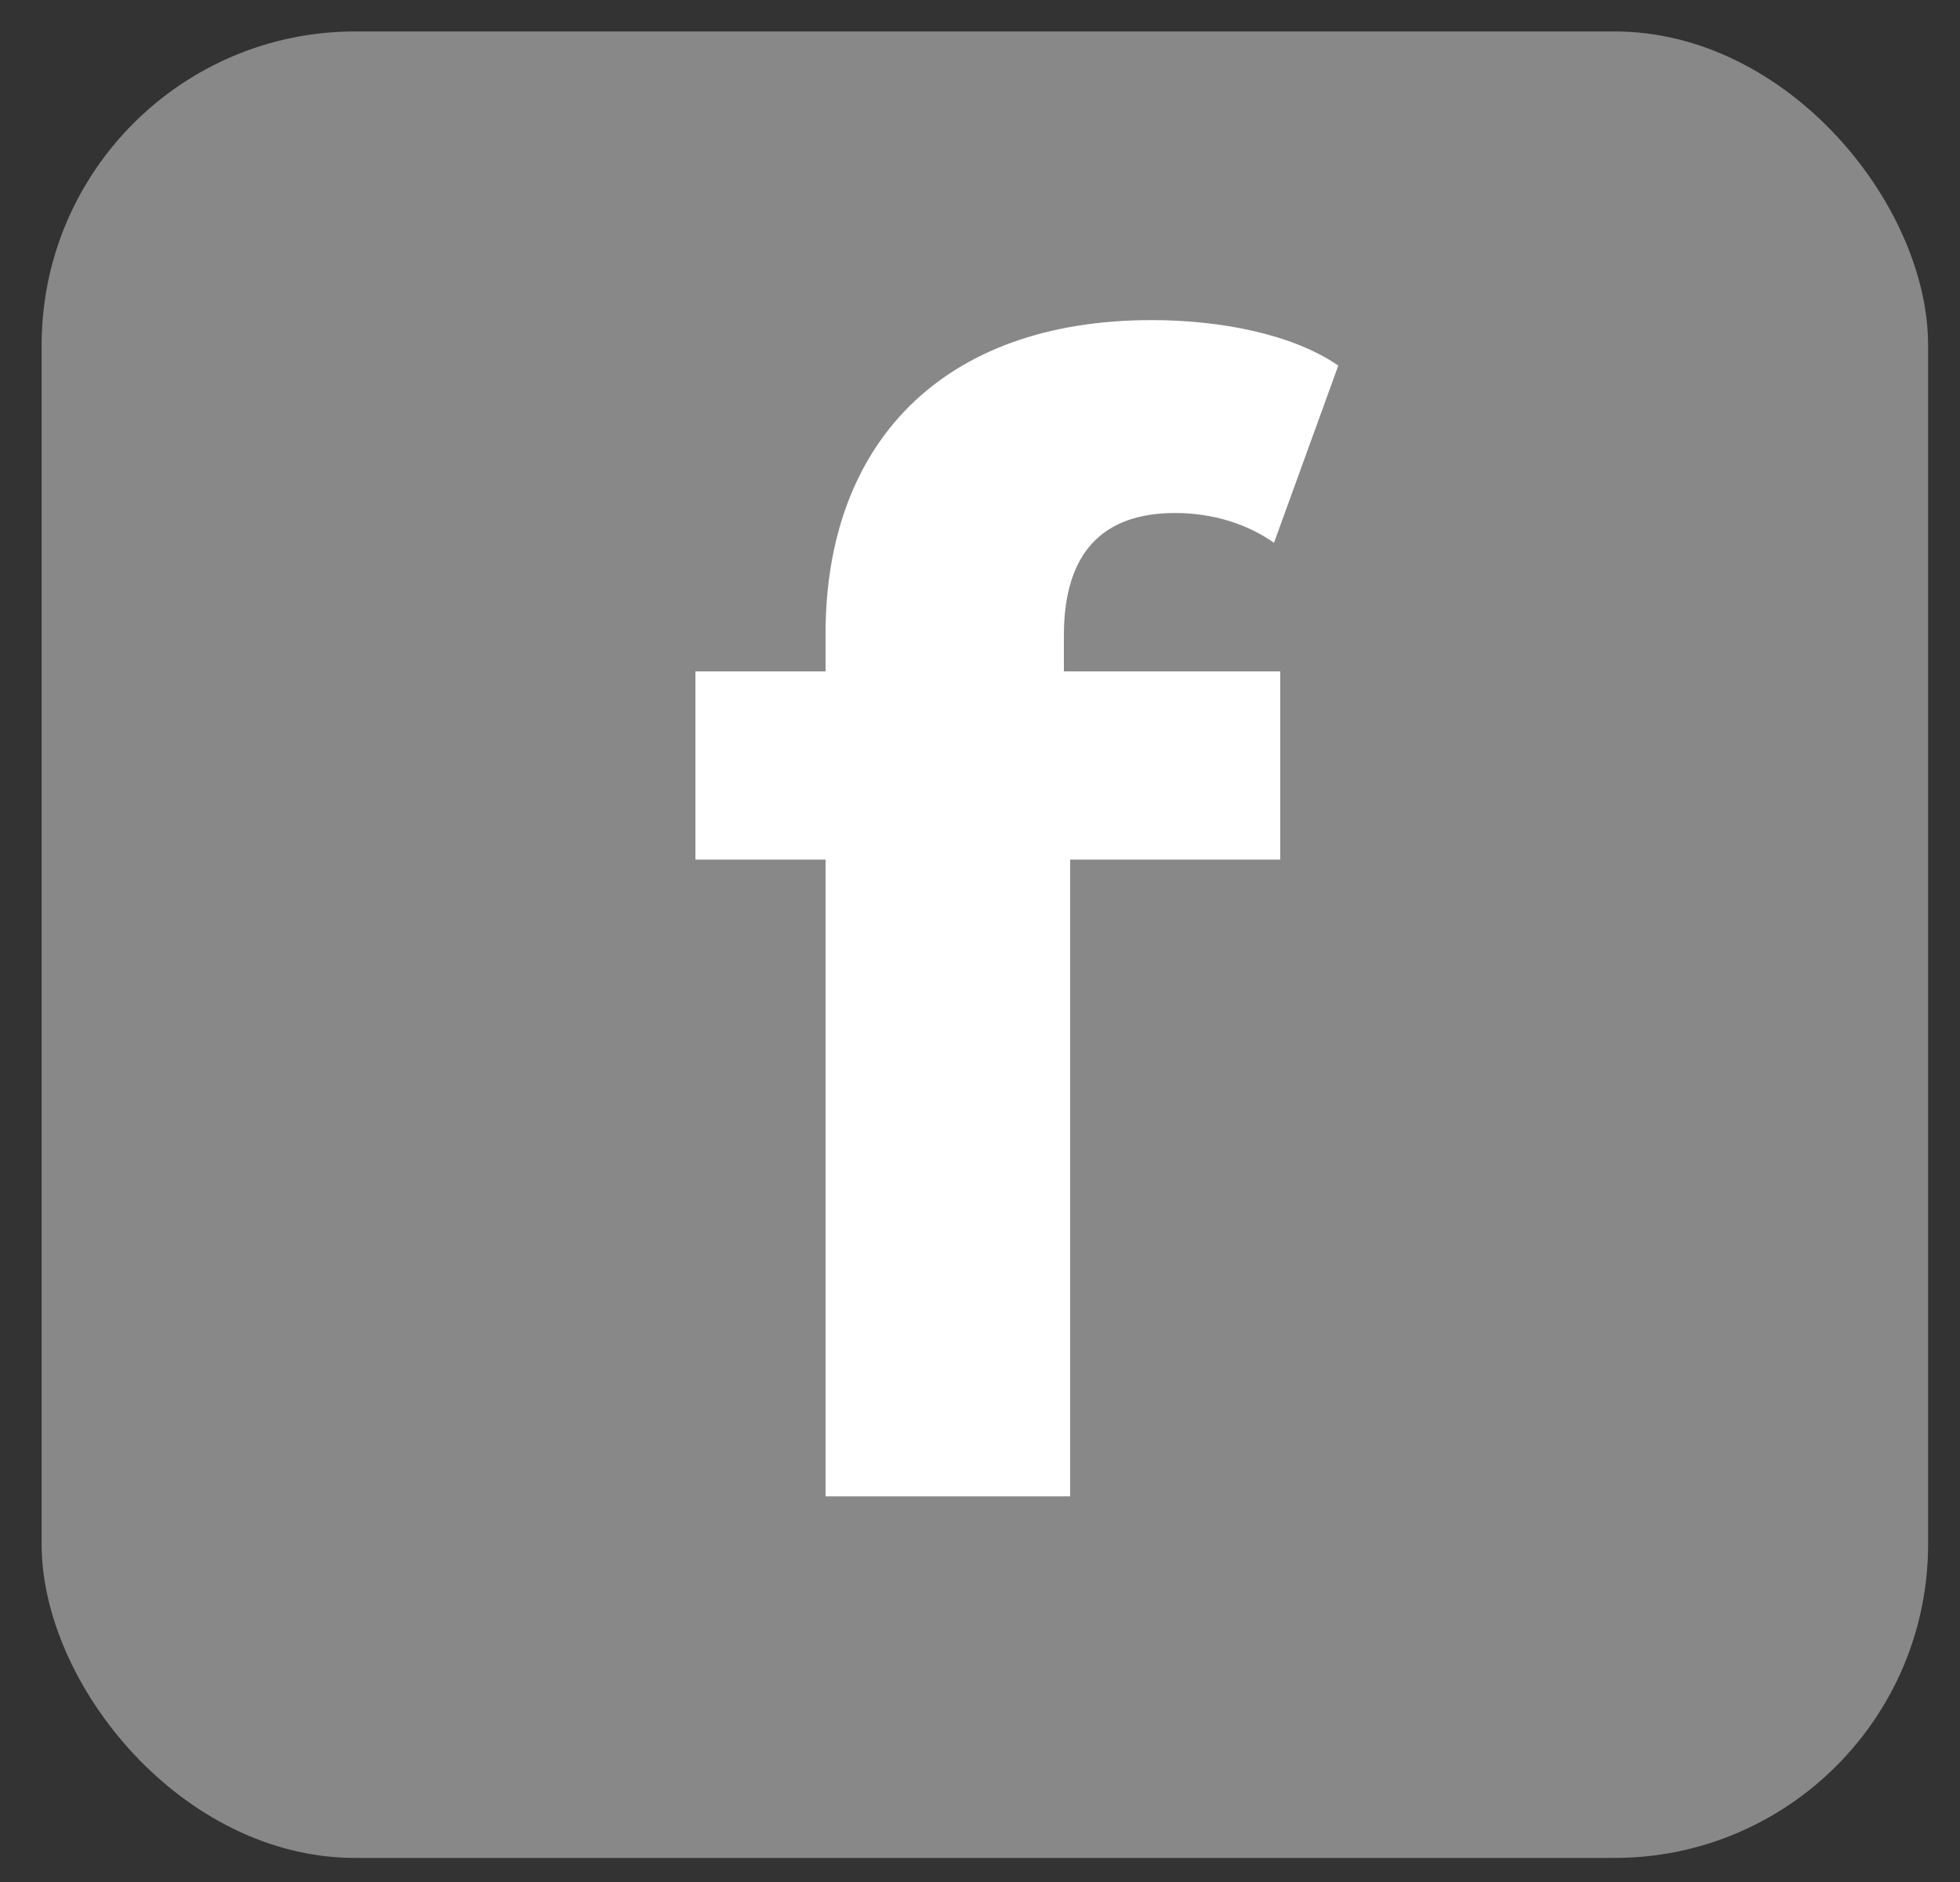 <svg width="25" height="24" viewBox="0 0 25 24" fill="none" xmlns="http://www.w3.org/2000/svg">
<rect x="0" y="0" width="25" height="24" fill="#333333" stroke="none"/>
<rect x="0.531" y="0.401" width="24.062" height="23.292" rx="4" fill="#888888"/>
<path d="M13.57 8.102C13.57 7.042 14.07 6.542 14.99 6.542C15.47 6.542 15.91 6.682 16.25 6.922L17.07 4.662C16.49 4.262 15.57 4.082 14.69 4.082C12.01 4.082 10.53 5.662 10.53 8.082V8.562H8.87V10.962H10.53V19.082H13.65V10.962H16.33V8.562H13.57V8.102Z" fill="white"/>
</svg>
